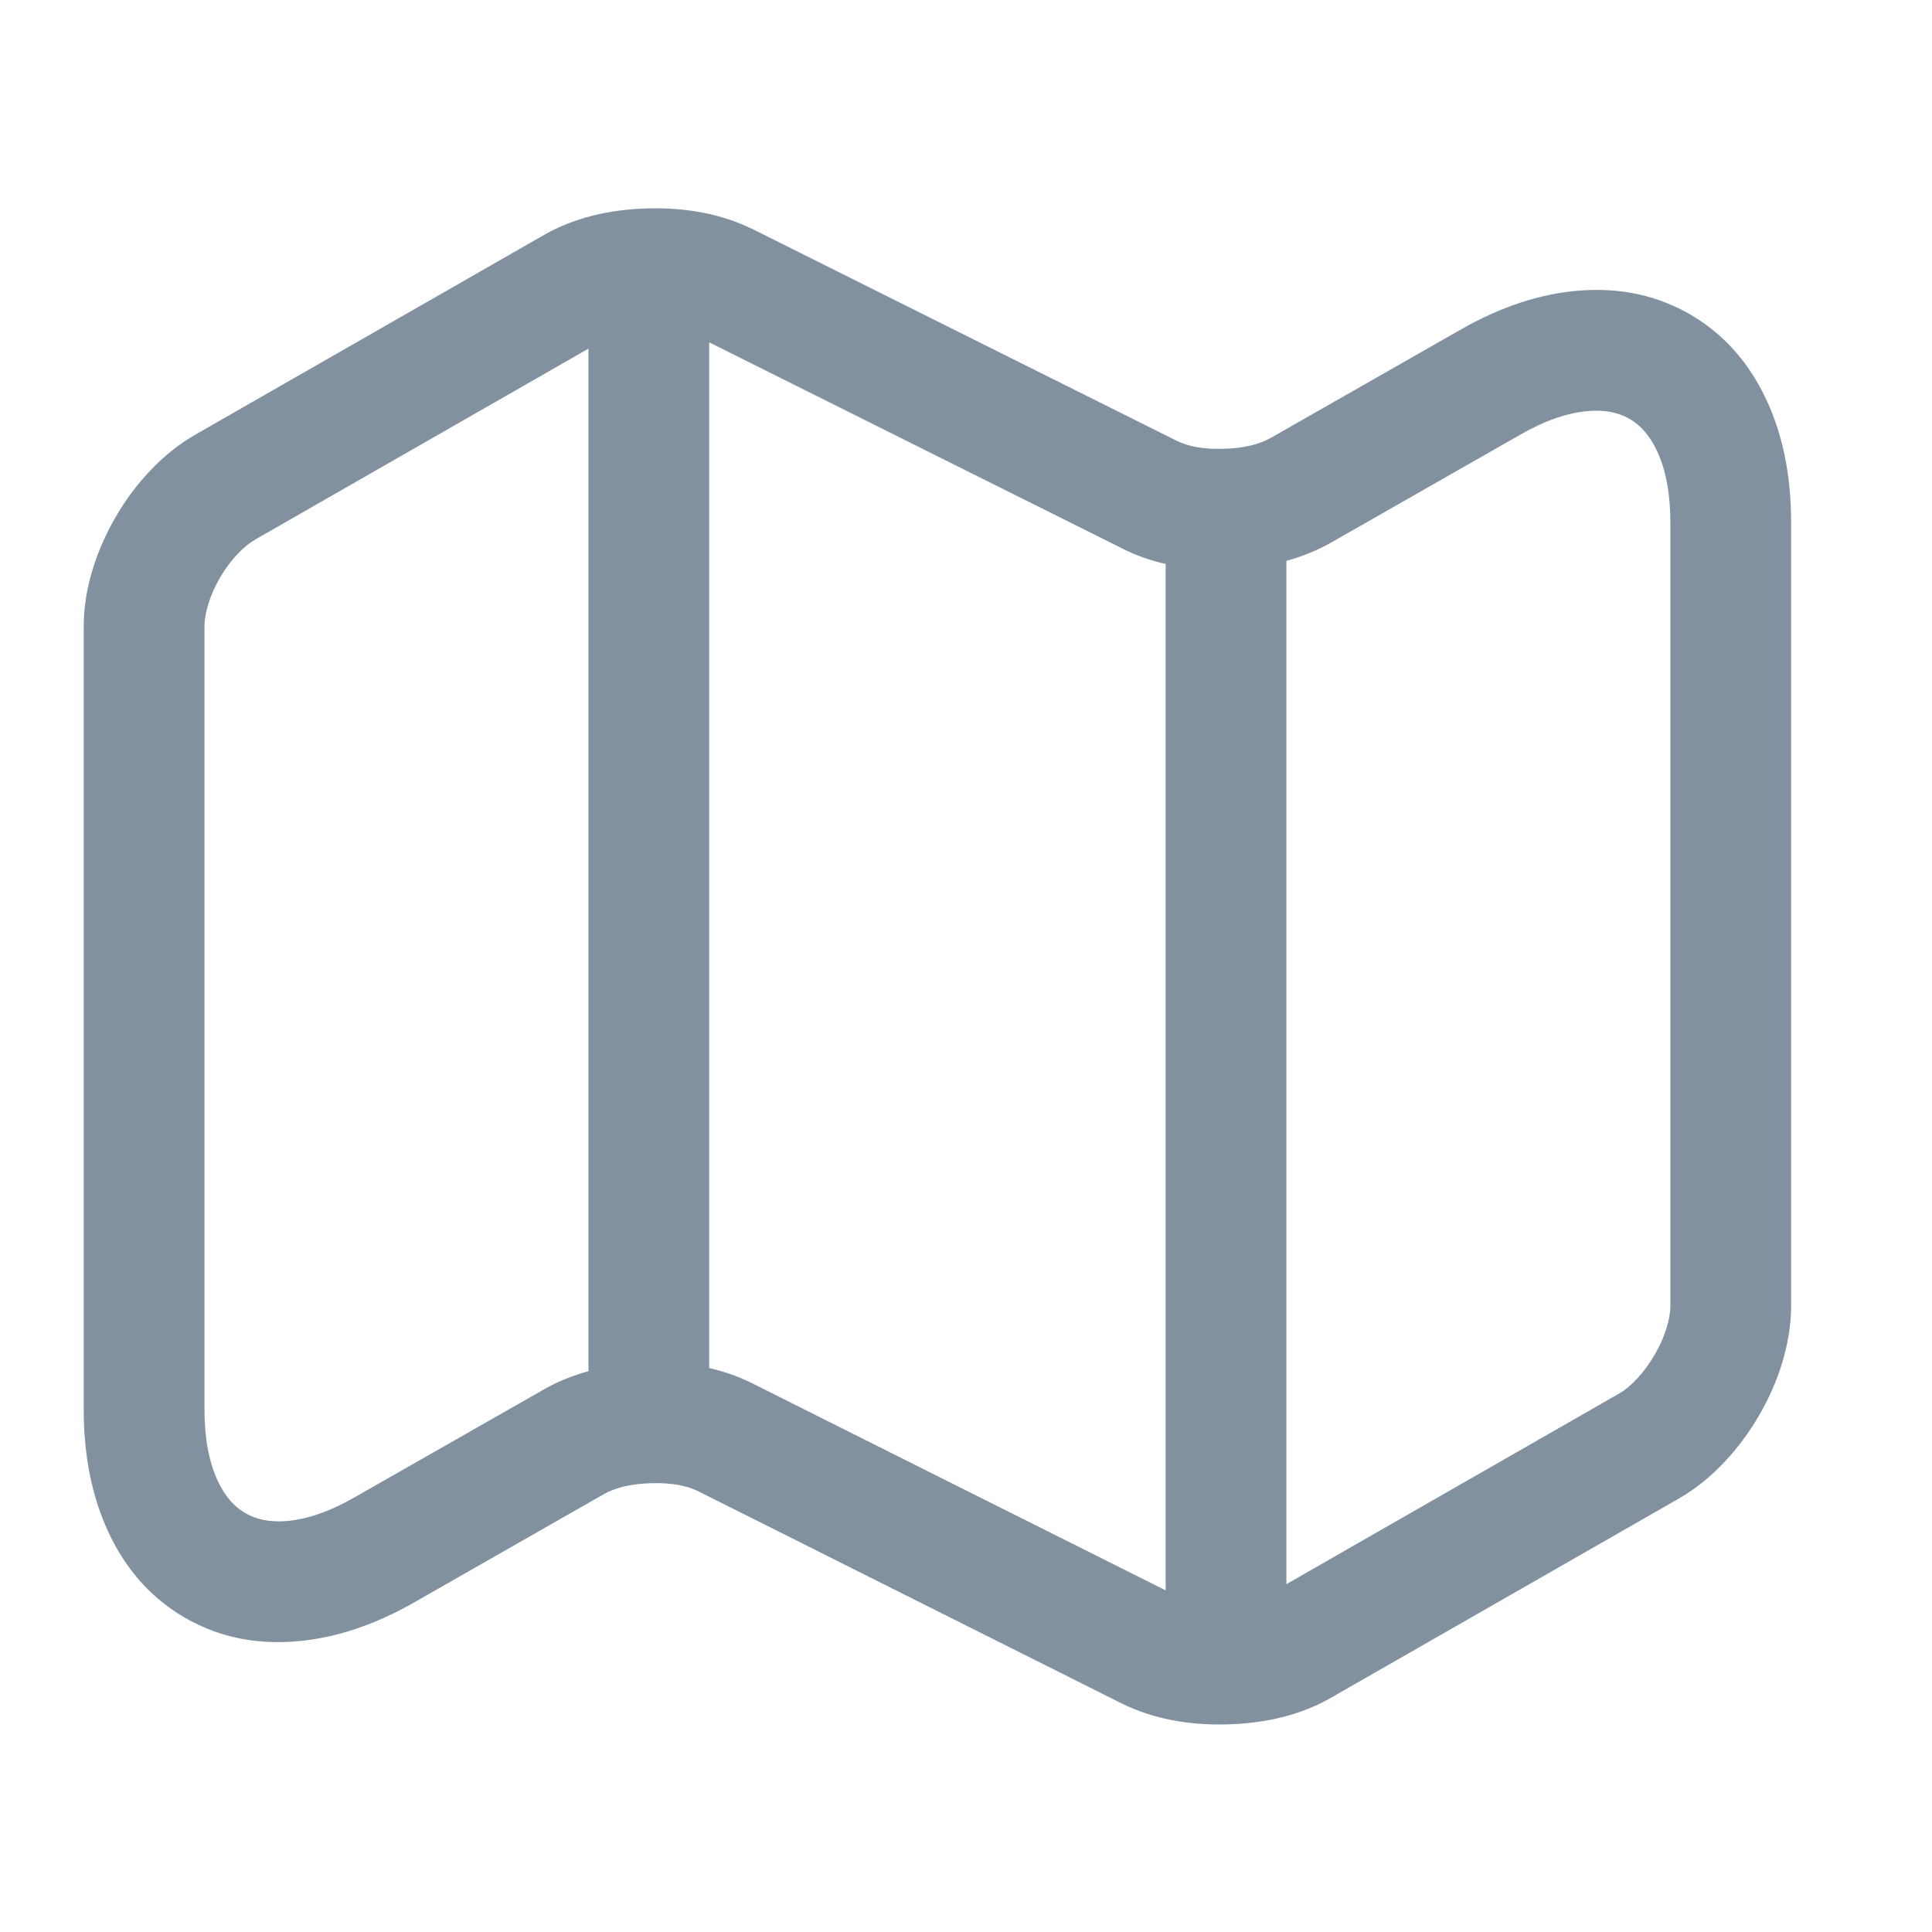 <svg width="24" height="24" viewBox="0 0 24 24" fill="none" xmlns="http://www.w3.org/2000/svg" xmlns:xlink="http://www.w3.org/1999/xlink">

    <path id="Union" d="M1.04 7.78L1.04 17.51C1.04 18.087 1.143 18.595 1.347 19.033C1.504 19.369 1.71 19.645 1.967 19.863C2.068 19.949 2.177 20.026 2.293 20.094C2.412 20.162 2.534 20.219 2.66 20.265L2.66 20.265C2.975 20.378 3.316 20.42 3.683 20.389C4.164 20.35 4.654 20.187 5.153 19.901L7.501 18.561C7.649 18.477 7.845 18.432 8.089 18.425C8.334 18.418 8.53 18.452 8.68 18.528L13.934 21.161C14.313 21.347 14.749 21.434 15.242 21.421C15.738 21.408 16.168 21.299 16.531 21.092L20.863 18.611C21.064 18.494 21.252 18.343 21.426 18.157C21.586 17.987 21.727 17.797 21.849 17.588C21.972 17.377 22.068 17.16 22.136 16.938C22.212 16.691 22.25 16.452 22.25 16.22L22.25 6.49C22.25 5.913 22.148 5.405 21.943 4.967C21.786 4.632 21.58 4.355 21.323 4.137C21.222 4.051 21.113 3.974 20.997 3.906C20.878 3.838 20.756 3.781 20.63 3.736C20.315 3.622 19.974 3.581 19.607 3.611C19.127 3.65 18.636 3.813 18.137 4.099L15.789 5.438C15.641 5.523 15.445 5.568 15.201 5.575C14.957 5.583 14.76 5.548 14.61 5.472L9.355 2.849C8.976 2.663 8.541 2.576 8.048 2.589C7.553 2.602 7.123 2.711 6.759 2.918L2.427 5.399C2.226 5.514 2.037 5.665 1.861 5.852C1.7 6.021 1.559 6.211 1.437 6.422C1.315 6.632 1.22 6.848 1.152 7.07C1.077 7.314 1.04 7.551 1.04 7.78ZM9.36 17.192C9.189 17.105 9.006 17.039 8.81 16.994L8.81 4.253L13.93 6.808C14.101 6.896 14.284 6.961 14.48 7.006L14.48 19.756L9.36 17.192ZM15.98 19.679L15.98 6.967C16.182 6.911 16.366 6.836 16.532 6.742L18.883 5.401C19.189 5.225 19.472 5.127 19.73 5.106C19.932 5.089 20.102 5.122 20.244 5.204C20.385 5.286 20.498 5.418 20.584 5.602C20.695 5.839 20.75 6.135 20.75 6.49L20.75 16.22C20.75 16.302 20.734 16.394 20.703 16.496C20.668 16.609 20.618 16.721 20.553 16.832C20.489 16.943 20.415 17.043 20.334 17.129C20.259 17.209 20.186 17.269 20.117 17.309L15.98 19.679ZM7.31 17L7.31 4.331L3.173 6.701C3.1 6.743 3.025 6.803 2.951 6.882C2.87 6.968 2.797 7.066 2.733 7.176C2.669 7.286 2.621 7.396 2.586 7.508C2.556 7.609 2.54 7.7 2.54 7.78L2.54 17.51C2.54 17.865 2.595 18.161 2.706 18.398C2.792 18.582 2.905 18.714 3.047 18.796C3.188 18.878 3.358 18.911 3.56 18.895C3.818 18.873 4.101 18.775 4.407 18.599L6.758 17.259C6.924 17.164 7.108 17.089 7.311 17.033C7.31 17.023 7.31 17.011 7.31 17Z" clip-rule="evenodd" fill="#052443" fill-opacity="0.5" fill-rule="evenodd"/>
    <g opacity="0"/>
</svg>
